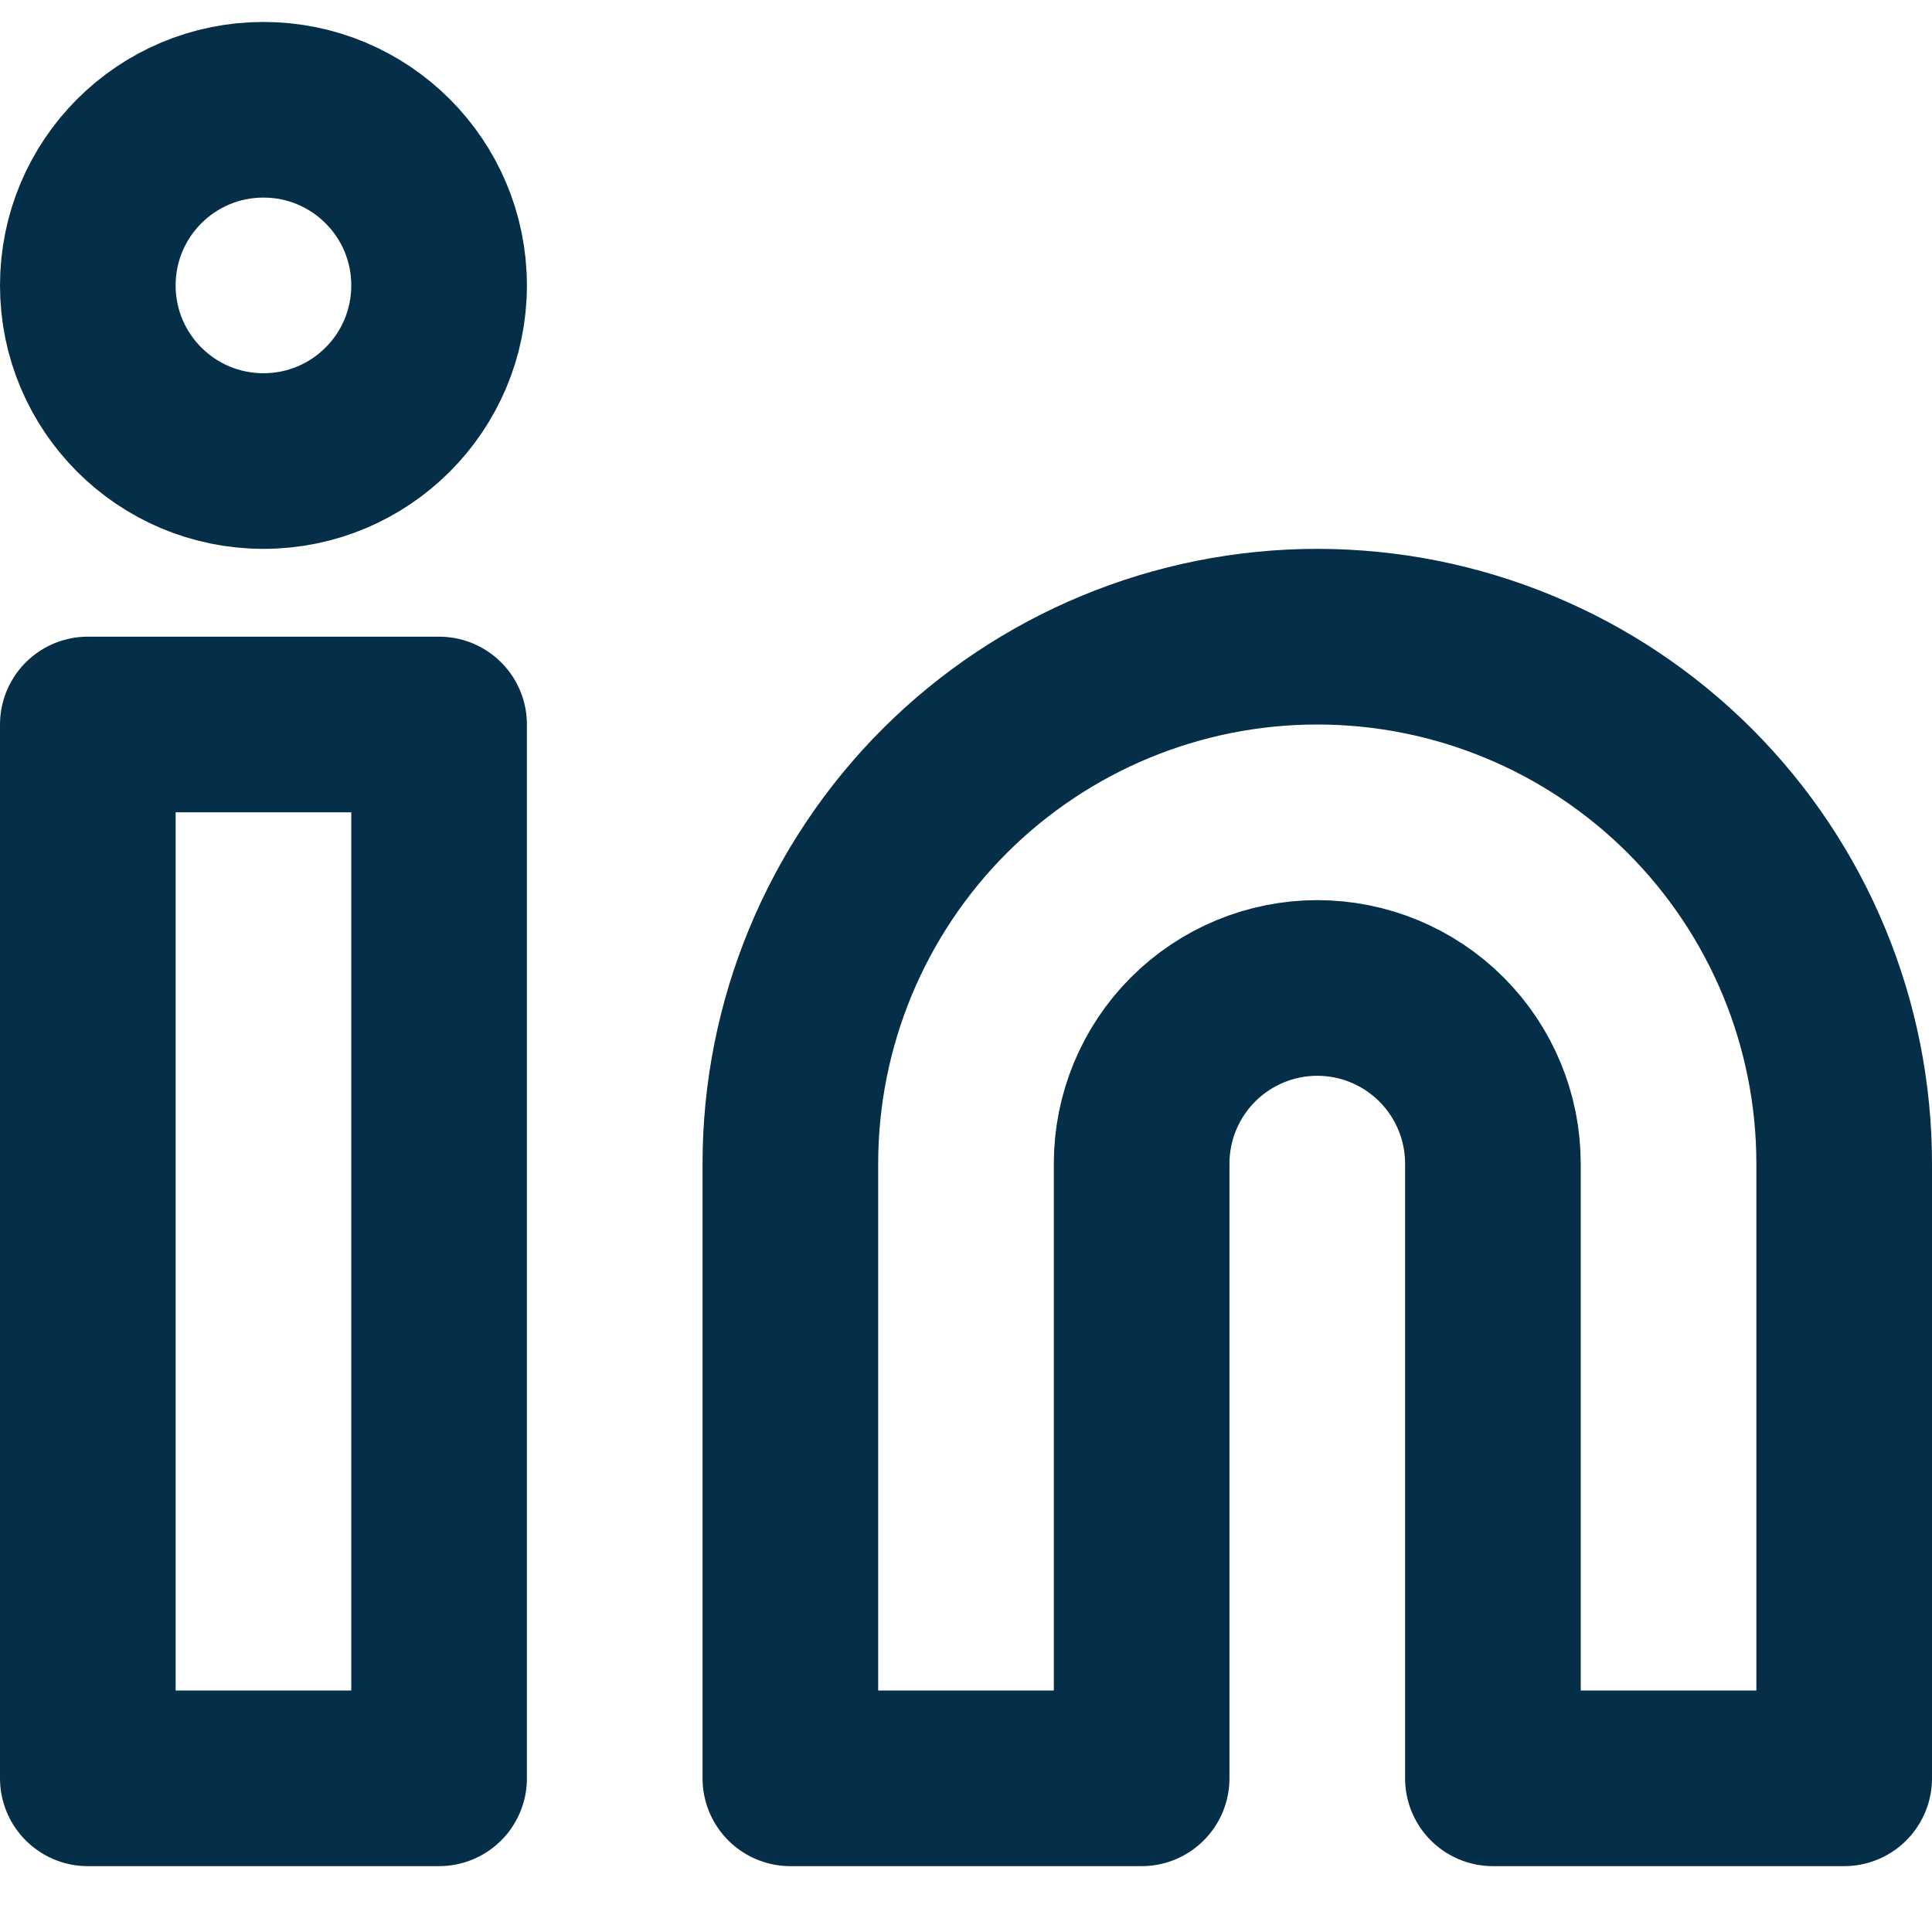 <svg width="22" height="22" viewBox="0 0 22 22" fill="none" xmlns="http://www.w3.org/2000/svg">
<path d="M15 7.25C16.591 7.25 18.117 7.882 19.243 9.007C20.368 10.133 21 11.659 21 13.25V20.25H17V13.25C17 12.72 16.789 12.211 16.414 11.836C16.039 11.461 15.53 11.25 15 11.25C14.47 11.25 13.961 11.461 13.586 11.836C13.211 12.211 13 12.72 13 13.25V20.25H9V13.25C9 11.659 9.632 10.133 10.757 9.007C11.883 7.882 13.409 7.25 15 7.25Z" stroke="#052E48" stroke-width="2" stroke-linecap="round" stroke-linejoin="round"/>
<path d="M5 8.25H1V20.25H5V8.25Z" stroke="#052E48" stroke-width="2" stroke-linecap="round" stroke-linejoin="round"/>
<path d="M3 5.25C4.105 5.25 5 4.355 5 3.25C5 2.145 4.105 1.25 3 1.25C1.895 1.25 1 2.145 1 3.25C1 4.355 1.895 5.25 3 5.25Z" stroke="#052E48" stroke-width="2" stroke-linecap="round" stroke-linejoin="round"/>
</svg>
